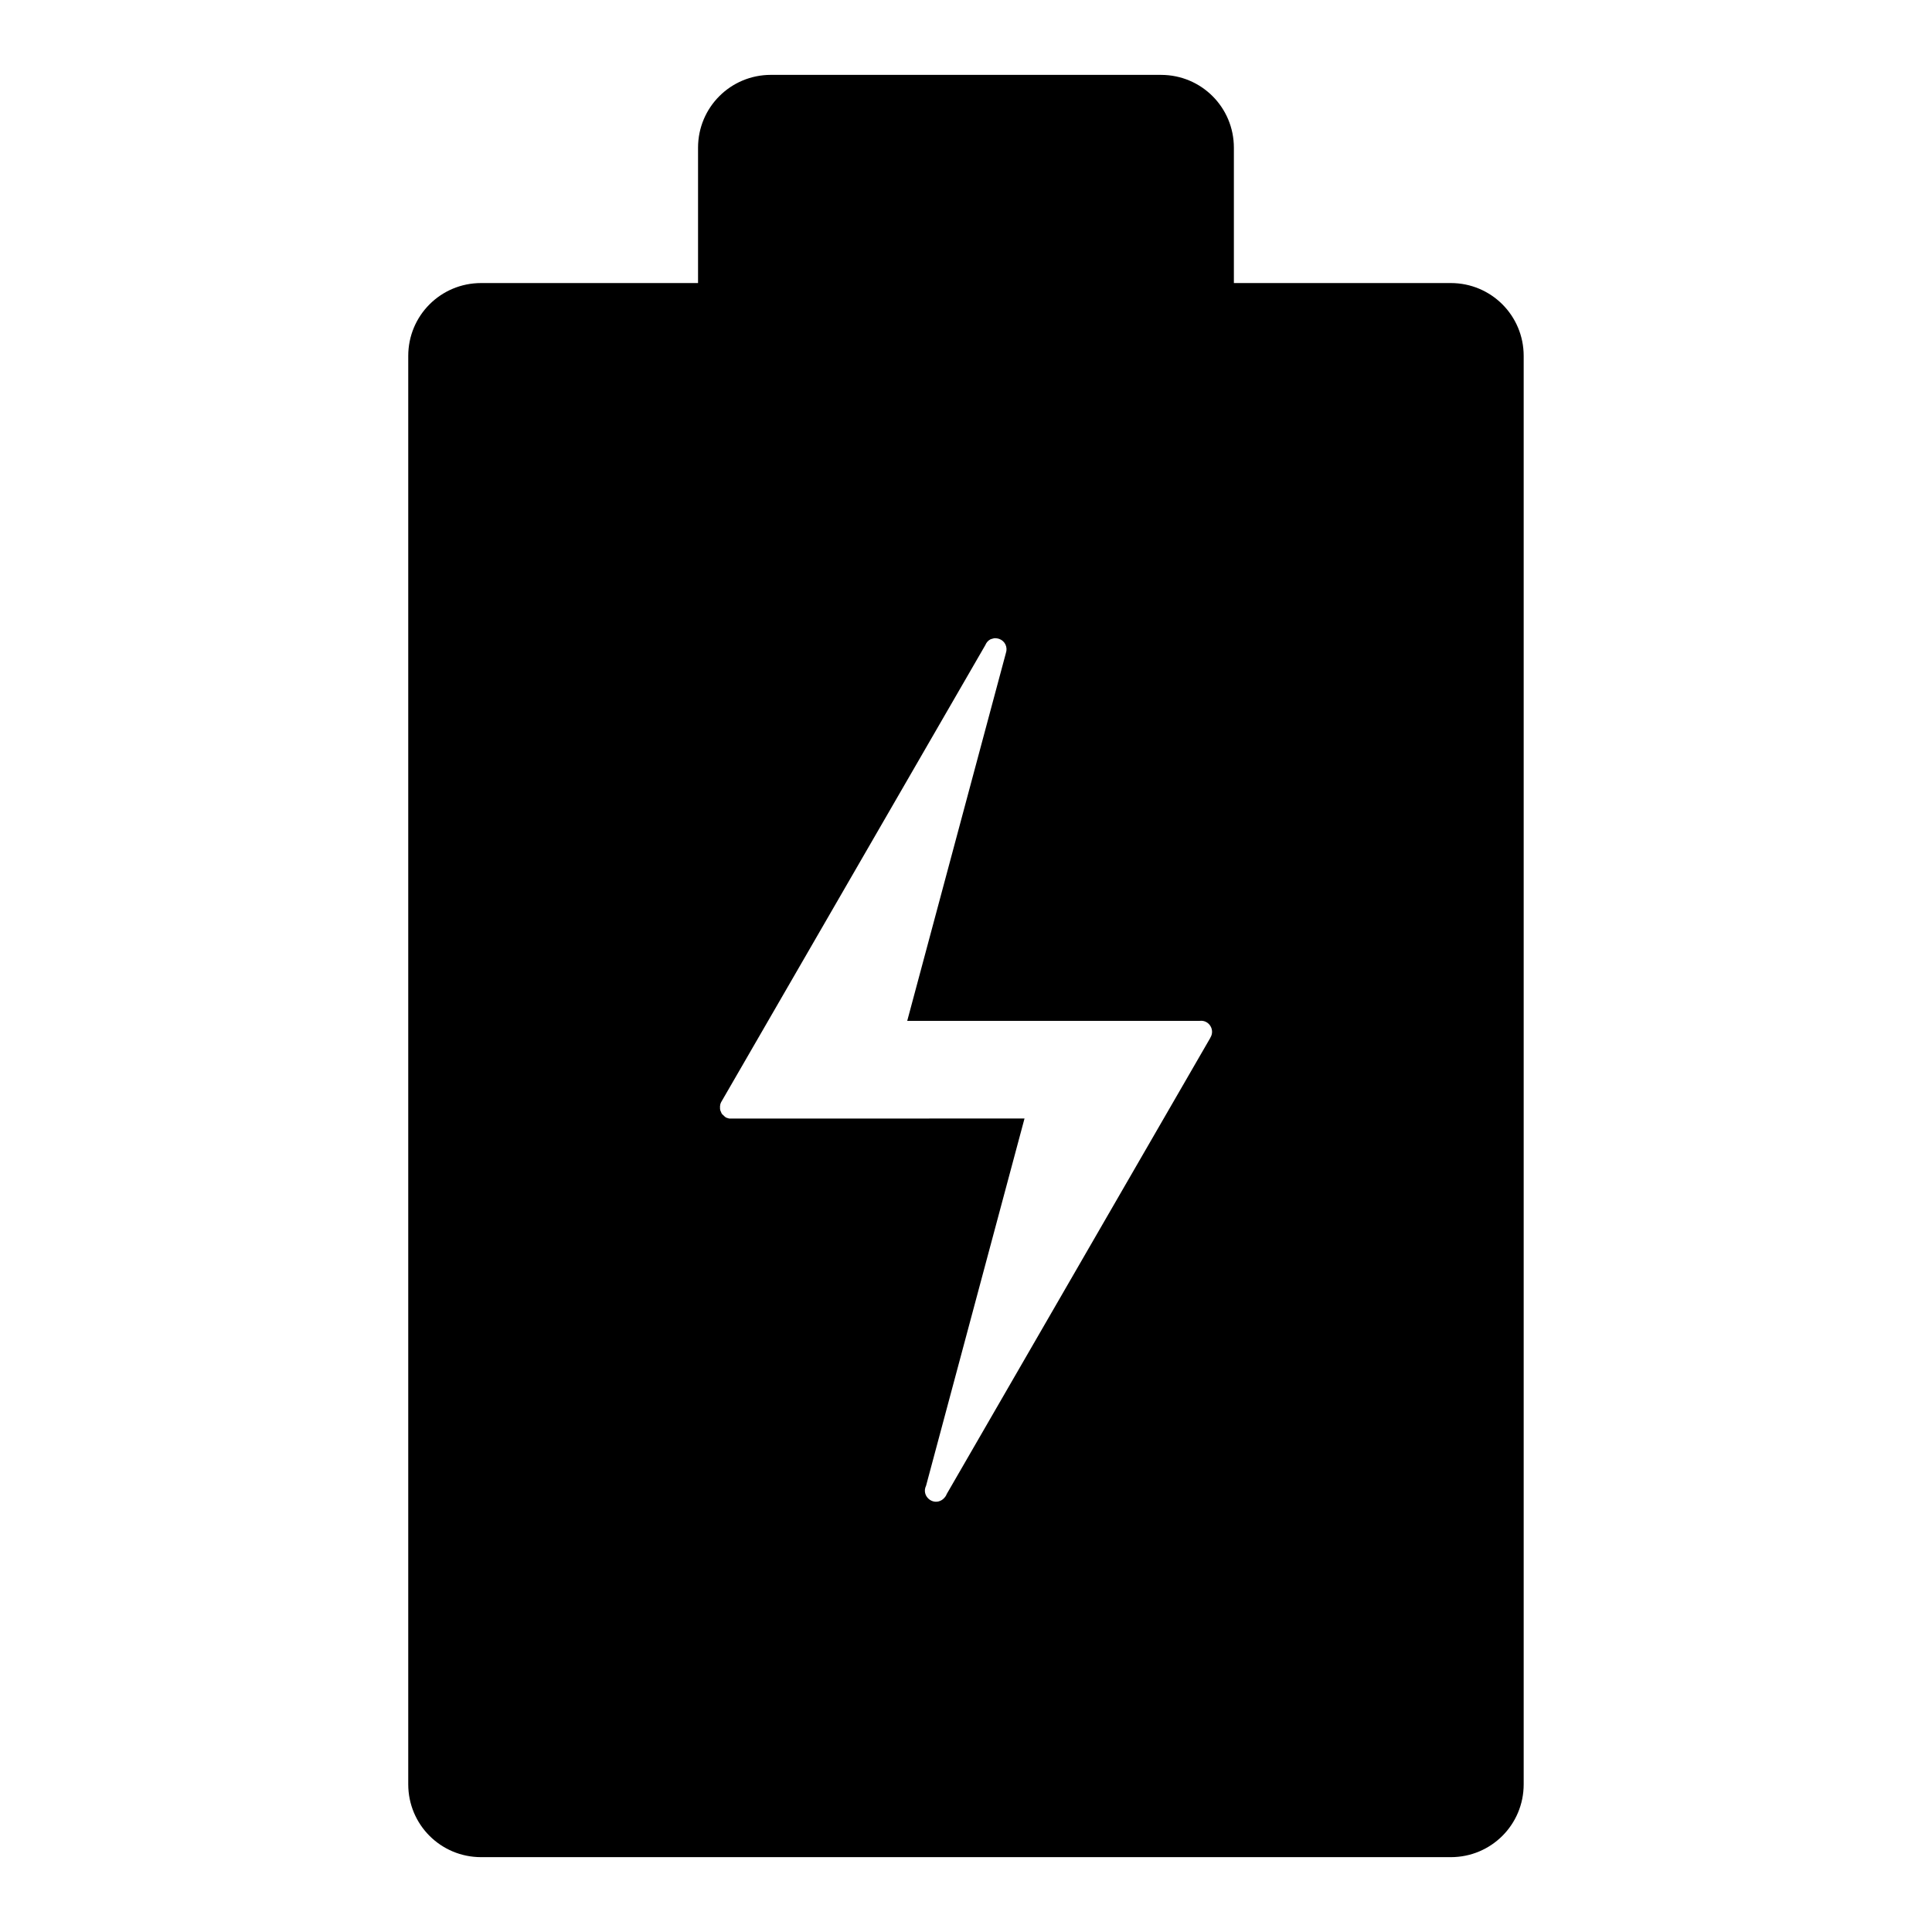 <?xml version="1.0" encoding="UTF-8"?>
<!-- Uploaded to: ICON Repo, www.svgrepo.com, Generator: ICON Repo Mixer Tools -->
<svg fill="#000000" width="800px" height="800px" version="1.1" viewBox="144 144 512 512" xmlns="http://www.w3.org/2000/svg">
 <path d="m348.3 163.84c-10.699 0-19.312 8.613-19.312 19.312v35.855l-57.488 0.004c-10.699 0-19.312 8.613-19.312 19.312v378.53c0 10.699 8.613 19.312 19.312 19.312h256.98c10.699 0 19.312-8.613 19.312-19.312v-378.53c0-10.699-8.613-19.312-19.312-19.312h-57.488v-35.855c0-10.699-8.613-19.312-19.312-19.312zm59.113 149.3c0.051-0.008 0.074 0.004 0.129 0h0.062c0.098-0.004 0.207-0.004 0.305 0h0.047c0.285 0.031 0.586 0.09 0.852 0.18 1.516 0.535 2.297 2.203 1.77 3.719l-26.152 97.496h77.25c0.094-0.008 0.207 0.012 0.305 0 2.414-0.27 4.062 2.379 2.785 4.441-0.02 0.059-0.023 0.09-0.047 0.117l-69.832 120.85c-0.16 0.469-0.484 0.891-0.852 1.223l-0.062 0.059c-0.047 0.031-0.062 0.09-0.113 0.117-0.027 0.031-0.102 0.059-0.129 0.059-0.051 0.059-0.074 0.117-0.129 0.117-2.496 1.562-5.488-1.145-4.184-3.781l26.09-97.32-77.797 0.012c-0.051-0.004-0.078 0.004-0.129 0-0.094-0.004-0.195 0.012-0.289 0-0.098-0.031-0.164-0.031-0.258-0.059-0.051-0.008-0.129-0.031-0.176-0.059h-0.062c-0.039-0.008-0.074-0.059-0.113-0.059-0.055-0.031-0.141-0.031-0.191-0.059h-0.047c-0.07-0.031-0.176-0.148-0.242-0.18-0.086-0.059-0.176-0.117-0.258-0.207-0.074-0.059-0.109-0.117-0.176-0.18-0.039-0.059-0.074-0.09-0.113-0.117l-0.062-0.059c-0.031-0.059-0.098-0.031-0.129-0.059-0.051-0.059-0.066-0.117-0.113-0.18-0.059-0.059-0.145-0.18-0.191-0.27-0.043-0.059-0.027-0.18-0.062-0.238-0.023-0.031-0.09-0.148-0.113-0.18v-0.059c-0.02-0.031-0.047-0.09-0.062-0.117-0.016-0.059-0.051-0.117-0.062-0.18v-0.059c-0.016-0.059-0.039-0.207-0.047-0.27v-0.059c-0.012-0.09 0.004-0.148 0-0.238v-0.18c0.004-0.059-0.004-0.148 0-0.18 0.004-0.059-0.004-0.09 0-0.117 0.008-0.031 0.039-0.09 0.047-0.117 0.008-0.059-0.008-0.148 0-0.18v-0.059c0.012-0.031 0.051-0.117 0.062-0.117 0.023-0.09 0.035-0.148 0.062-0.238 0.035-0.059 0.07-0.148 0.113-0.238 0.02-0.031 0.039-0.09 0.062-0.117l69.961-121.04c0.262-0.645 0.723-1.195 1.336-1.516 0.086-0.031 0.215-0.09 0.305-0.117h0.062c0.062-0.031 0.113-0.059 0.176-0.059 0.074-0.031 0.164-0.031 0.242-0.059 0.059-0.008 0.117-0.031 0.176-0.059z"/>
</svg>
